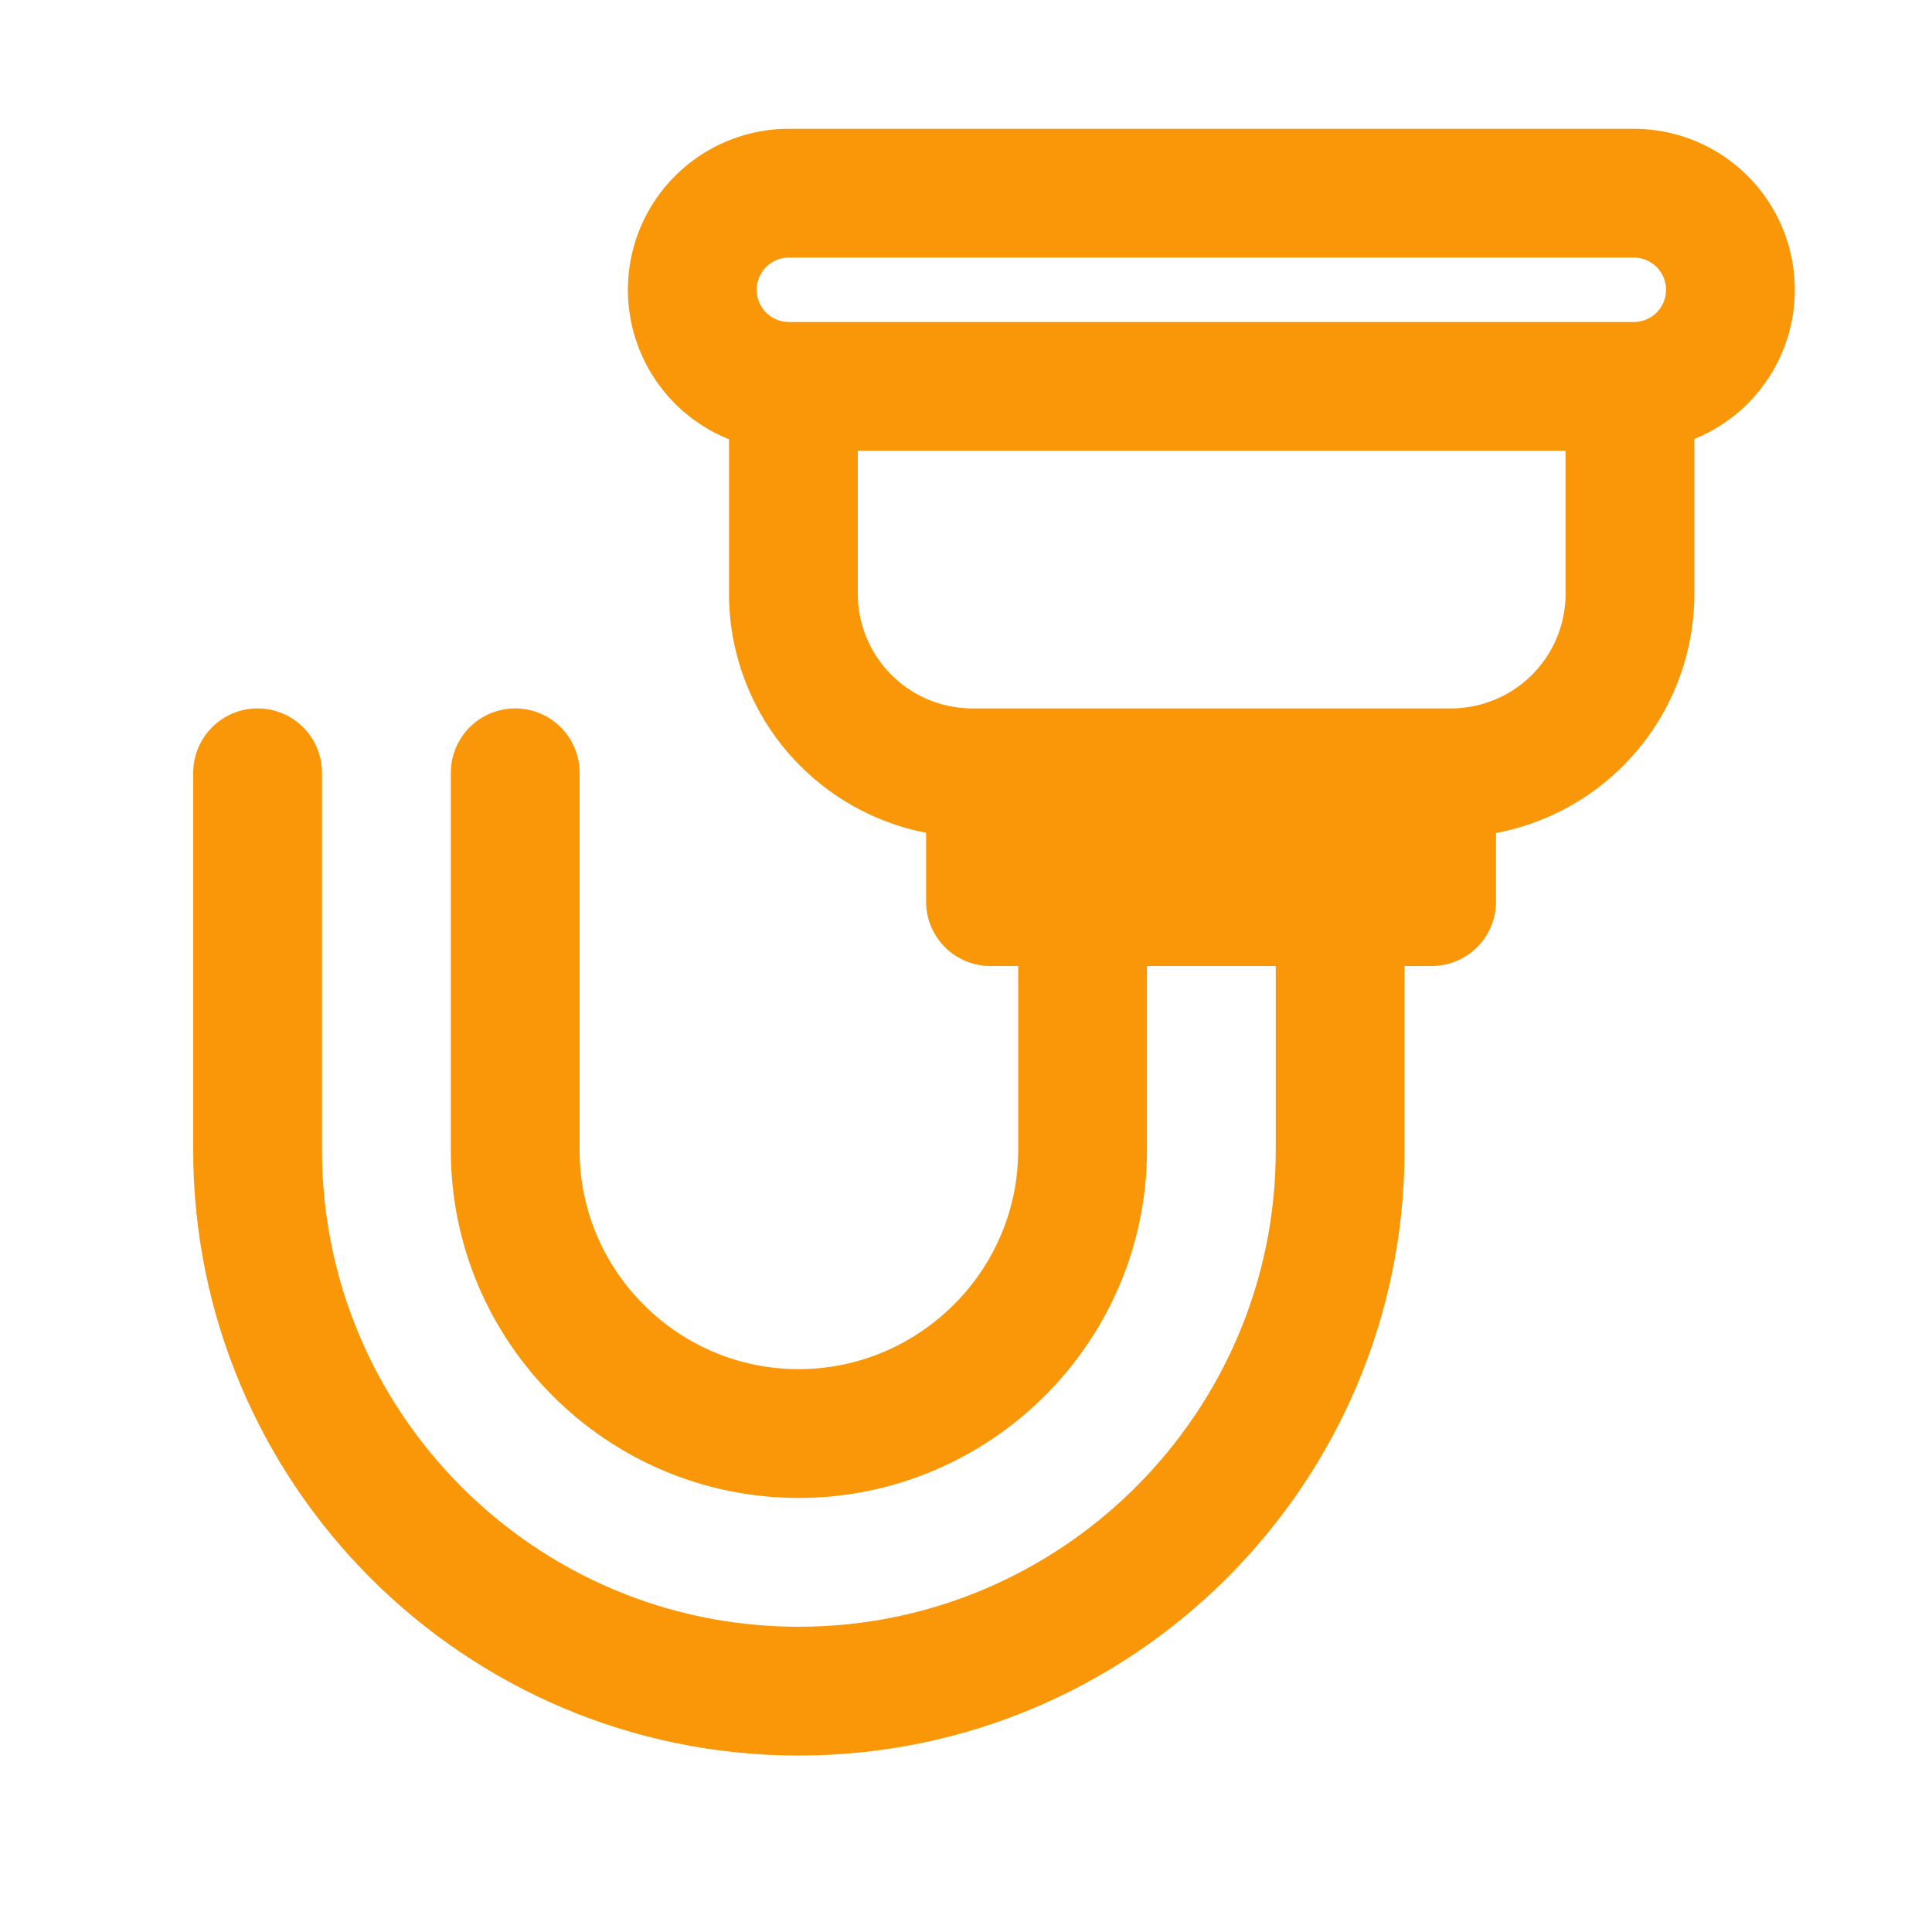<svg xmlns="http://www.w3.org/2000/svg" width="30" height="30" fill="none"><g stroke="#FA9708" stroke-linecap="round" stroke-linejoin="round" stroke-width="2" clip-path="url(#a)"><path d="M25.37 3H12.25a1.5 1.5 0 0 0 0 3h13.12a1.5 1.5 0 0 0 0-3zM12.31 6h13v3.22A2.78 2.78 0 0 1 22.53 12H15.1a2.78 2.78 0 0 1-2.78-2.78V6h-.01zm9.92 6h-6.85v2h6.85v-2z"/><path d="M8 12v5.86c0 2.43 1.98 4.4 4.4 4.4 2.42 0 4.41-1.97 4.41-4.4V14h4v3.86c0 4.63-3.77 8.4-8.41 8.4-4.64 0-8.4-3.77-8.4-8.4V12"/></g><defs><clipPath id="a"><path fill="#fff" d="M3 2h24.87v25.26H3z"/></clipPath></defs></svg>